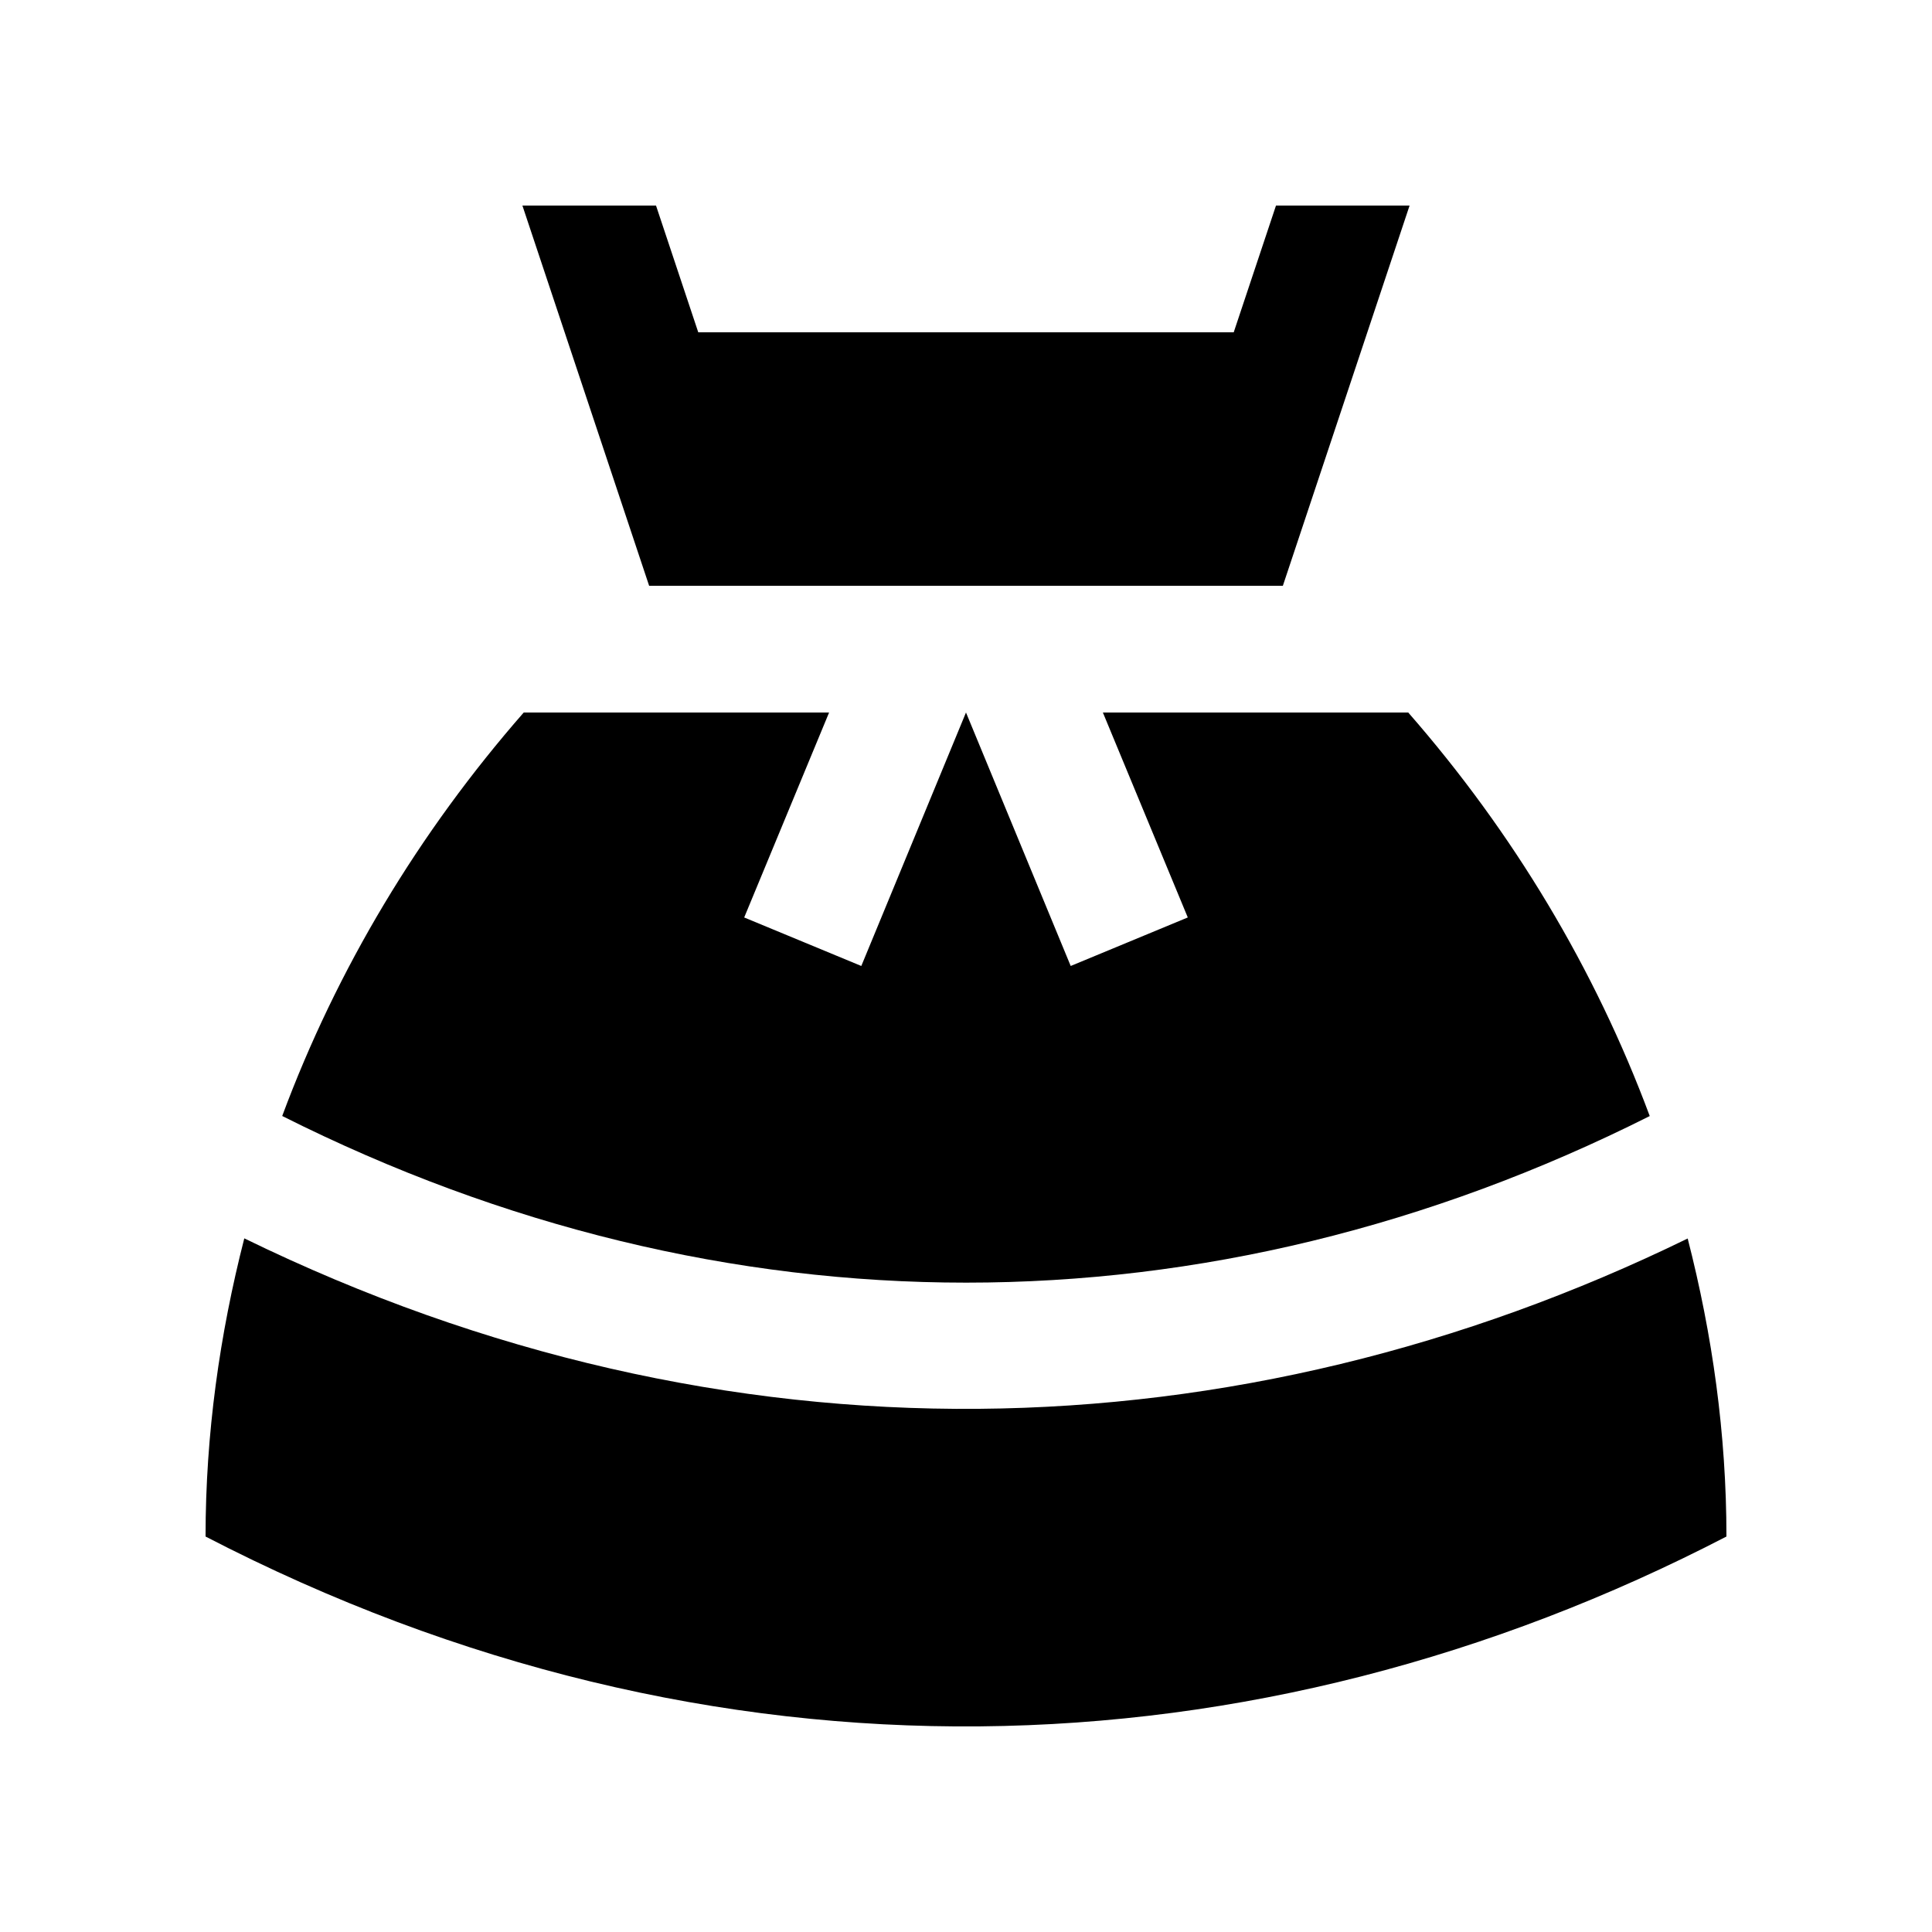 <?xml version="1.0" encoding="UTF-8"?>
<!-- Uploaded to: SVG Repo, www.svgrepo.com, Generator: SVG Repo Mixer Tools -->
<svg fill="#000000" width="800px" height="800px" version="1.1" viewBox="144 144 512 512" xmlns="http://www.w3.org/2000/svg">
 <g>
  <path d="m581.2 439.77c-14.516-39.031-36.215-75.16-64.008-106.95h-80.922l22.504 54.316-31.027 12.859-27.75-67.176-27.742 67.176-31.035-12.855 22.5-54.316-80.922-0.004c-27.805 31.785-49.496 67.898-64.008 106.93 117.14 58.891 245.39 58.875 362.41 0.016z"/>
  <path d="m208.74 472.18c-6.519 25.449-10.266 51.82-10.266 79.016 134.37 69.602 278.52 64.562 403.05 0 0-27.191-3.738-53.543-10.27-78.98-118.96 58.066-254.75 62.316-382.51-0.035z"/>
  <path d="m483.97 299.24 33.582-100.76h-35.402l-11.203 33.586h-141.9l-11.195-33.586h-35.406l33.582 100.76z"/>
 </g>
</svg>